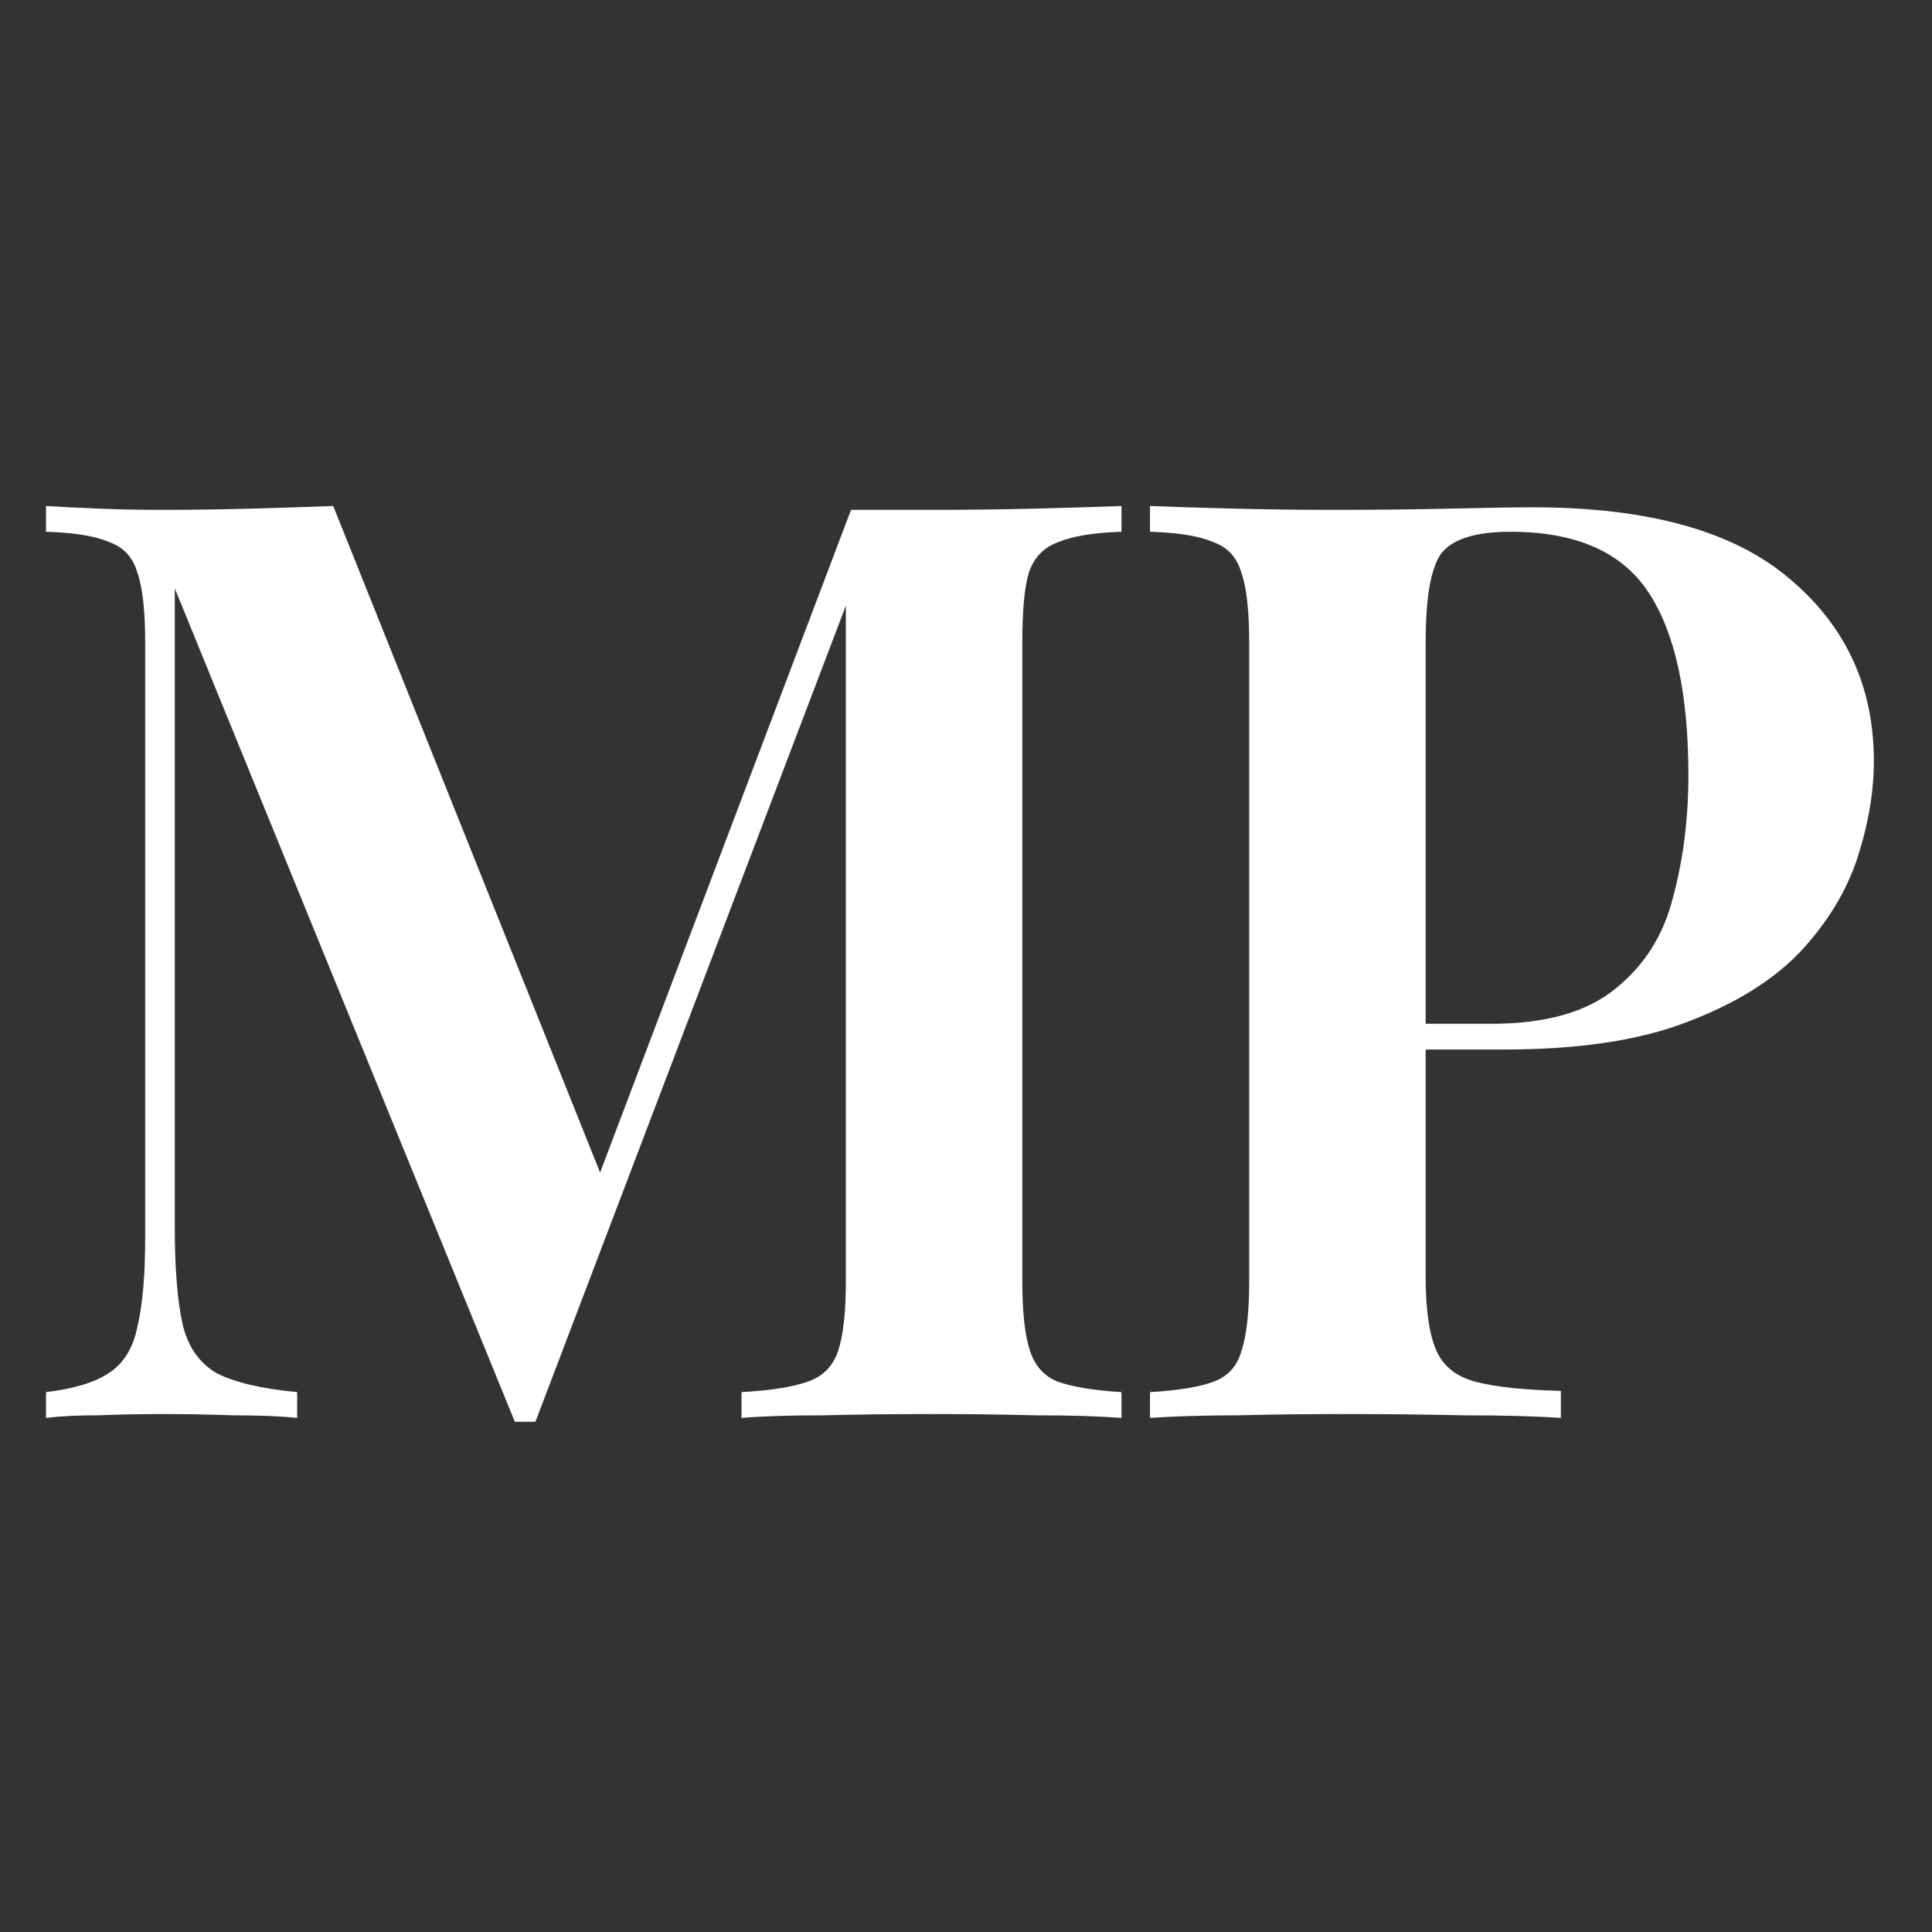 <?xml version="1.0" encoding="UTF-8"?> <svg xmlns="http://www.w3.org/2000/svg" width="42" height="42" viewBox="0 0 42 42" fill="none"><rect x="0" y="0" width="42" height="42" fill="#333333" stroke="none"/><path d="M25 11C25.467 11.019 26.064 11.037 26.792 11.056C27.52 11.075 28.248 11.084 28.976 11.084C29.891 11.084 30.759 11.075 31.58 11.056C32.401 11.037 32.98 11.028 33.316 11.028C35.817 11.028 37.675 11.541 38.888 12.568C40.12 13.595 40.736 14.92 40.736 16.544C40.736 17.216 40.615 17.925 40.372 18.672C40.129 19.4 39.709 20.081 39.112 20.716C38.515 21.332 37.693 21.836 36.648 22.228C35.621 22.62 34.305 22.816 32.7 22.816H29.9V22.256H32.42C33.596 22.256 34.492 22.004 35.108 21.5C35.743 20.996 36.163 20.333 36.368 19.512C36.592 18.691 36.704 17.804 36.704 16.852C36.704 15.079 36.415 13.753 35.836 12.876C35.257 11.999 34.259 11.56 32.84 11.56C32.075 11.56 31.571 11.719 31.328 12.036C31.104 12.353 30.992 12.997 30.992 13.968V27.744C30.992 28.453 31.067 28.985 31.216 29.34C31.365 29.695 31.655 29.928 32.084 30.04C32.513 30.152 33.129 30.217 33.932 30.236V30.824C33.391 30.787 32.691 30.768 31.832 30.768C30.973 30.749 30.087 30.74 29.172 30.74C28.388 30.74 27.632 30.749 26.904 30.768C26.176 30.768 25.541 30.787 25 30.824V30.264C25.616 30.227 26.073 30.152 26.372 30.04C26.689 29.928 26.895 29.704 26.988 29.368C27.1 29.032 27.156 28.528 27.156 27.856V13.968C27.156 13.277 27.1 12.773 26.988 12.456C26.895 12.12 26.689 11.896 26.372 11.784C26.073 11.653 25.616 11.579 25 11.56V11Z" fill="white"></path><path d="M24.38 11V11.56C23.783 11.579 23.325 11.653 23.008 11.784C22.691 11.896 22.476 12.12 22.364 12.456C22.271 12.773 22.224 13.277 22.224 13.968V27.856C22.224 28.528 22.28 29.032 22.392 29.368C22.504 29.704 22.709 29.928 23.008 30.04C23.325 30.152 23.783 30.227 24.38 30.264V30.824C23.895 30.787 23.279 30.768 22.532 30.768C21.785 30.749 21.029 30.74 20.264 30.74C19.424 30.74 18.631 30.749 17.884 30.768C17.156 30.768 16.568 30.787 16.12 30.824V30.264C16.755 30.227 17.231 30.152 17.548 30.04C17.884 29.928 18.108 29.704 18.22 29.368C18.332 29.032 18.388 28.528 18.388 27.856V12.624L18.584 12.652L11.64 30.908H11.192L3.8 12.792V26.68C3.8 27.576 3.856 28.276 3.968 28.78C4.08 29.265 4.323 29.62 4.696 29.844C5.088 30.049 5.676 30.189 6.46 30.264V30.824C6.105 30.787 5.648 30.768 5.088 30.768C4.528 30.749 3.996 30.74 3.492 30.74C3.044 30.74 2.587 30.749 2.12 30.768C1.672 30.768 1.299 30.787 1 30.824V30.264C1.616 30.189 2.073 30.049 2.372 29.844C2.689 29.639 2.895 29.303 2.988 28.836C3.1 28.369 3.156 27.725 3.156 26.904V13.968C3.156 13.277 3.1 12.773 2.988 12.456C2.895 12.12 2.689 11.896 2.372 11.784C2.073 11.653 1.616 11.579 1 11.56V11C1.299 11.019 1.672 11.037 2.12 11.056C2.587 11.075 3.044 11.084 3.492 11.084C4.183 11.084 4.855 11.075 5.508 11.056C6.161 11.037 6.74 11.019 7.244 11L13.264 26.036L12.648 26.54L18.5 11.084C18.78 11.084 19.069 11.084 19.368 11.084C19.685 11.084 19.984 11.084 20.264 11.084C21.029 11.084 21.785 11.075 22.532 11.056C23.279 11.037 23.895 11.019 24.38 11Z" fill="white"></path></svg> 